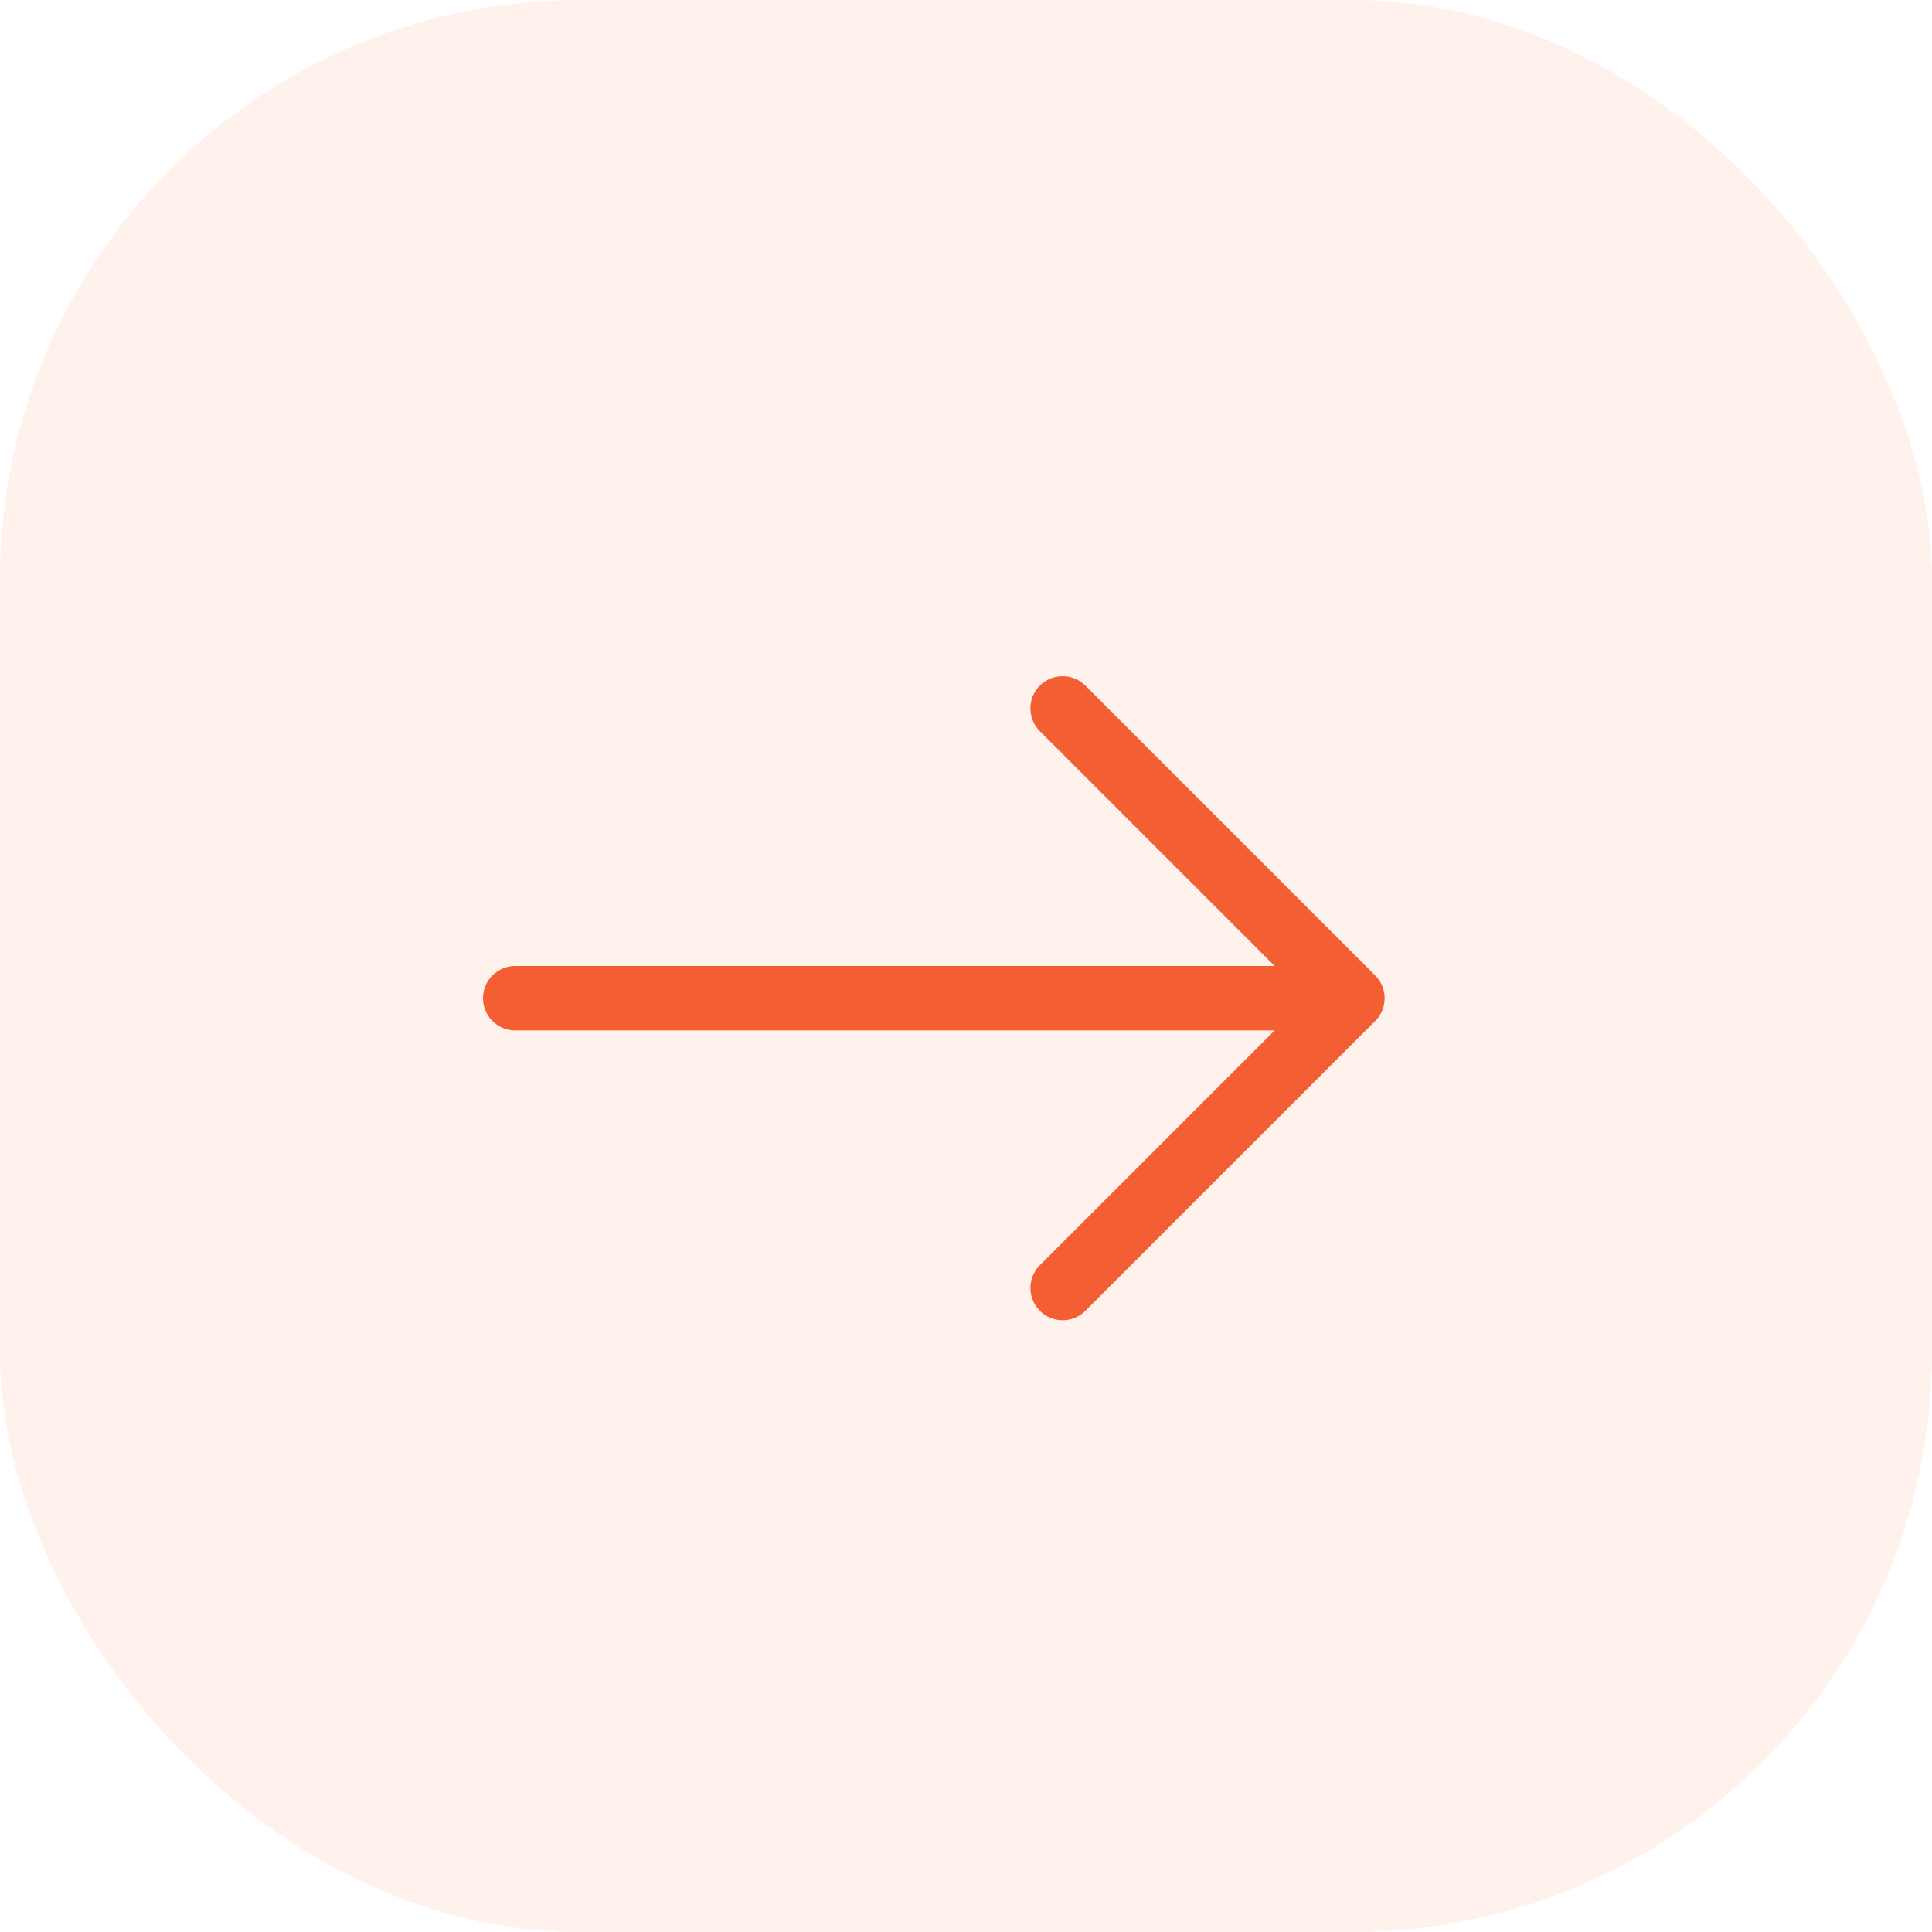 <svg width="30" height="30" viewBox="0 0 30 30" fill="none" xmlns="http://www.w3.org/2000/svg">
<rect width="30" height="30" rx="9" fill="#FC6E44" fill-opacity="0.1"/>
<path d="M8 15.5L21 15.5M21 15.5L16.5 11M21 15.5L16.5 20" stroke="#F35E32" stroke-linecap="round" stroke-linejoin="round"/>
</svg>

